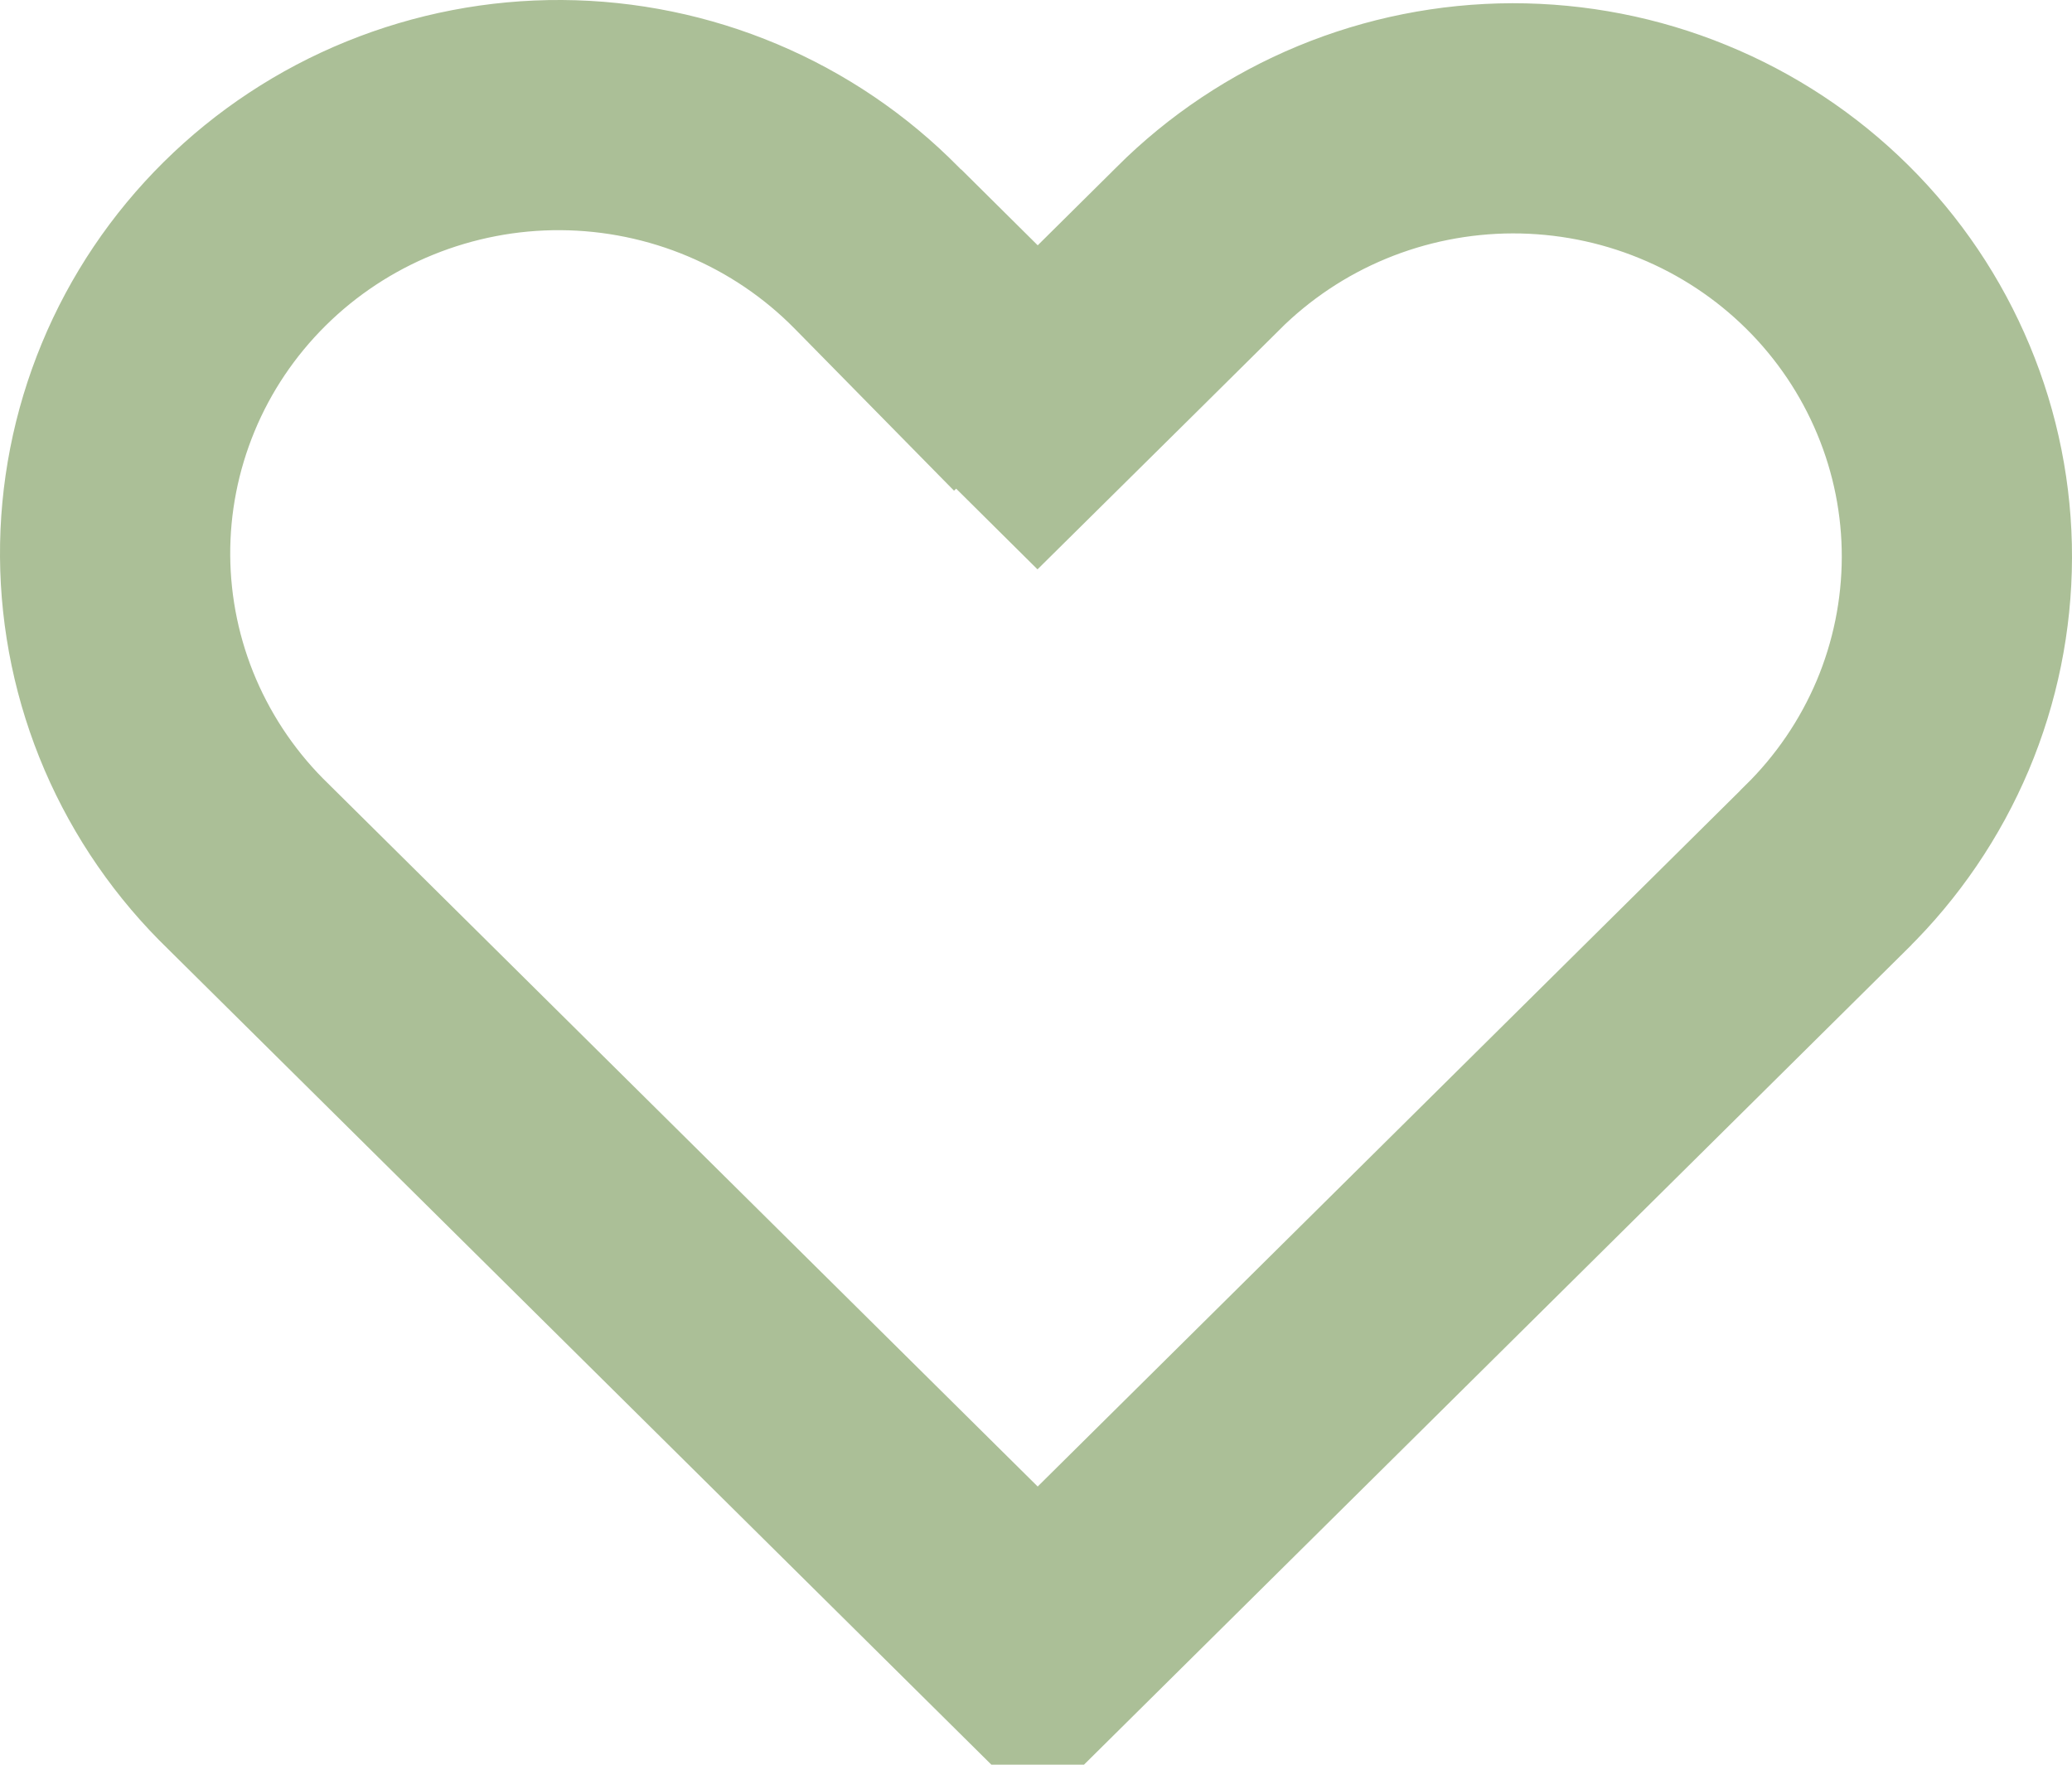 <svg width="27" height="23" viewBox="0 0 27 23" fill="none" xmlns="http://www.w3.org/2000/svg">
<path d="M12.477 4.302L12.492 4.288L13.521 5.309L14.578 4.263L15.607 3.243L15.607 3.243L15.611 3.238C16.147 2.703 16.784 2.277 17.487 1.986C18.19 1.695 18.945 1.544 19.708 1.542C20.471 1.541 21.227 1.688 21.931 1.977C22.636 2.265 23.275 2.688 23.812 3.22C24.35 3.753 24.775 4.385 25.064 5.079C25.354 5.773 25.502 6.517 25.5 7.267C25.498 8.018 25.347 8.761 25.055 9.454C24.762 10.147 24.334 10.777 23.794 11.307L23.794 11.307L23.79 11.312L13.522 21.486L3.254 11.312L3.247 11.305L3.24 11.298C2.693 10.77 2.258 10.139 1.959 9.444C1.661 8.749 1.505 8.003 1.5 7.249C1.495 6.495 1.642 5.747 1.931 5.048C2.22 4.349 2.647 3.714 3.188 3.178C3.728 2.643 4.371 2.218 5.08 1.93C5.789 1.642 6.549 1.495 7.316 1.5C8.083 1.505 8.841 1.661 9.546 1.958C10.251 2.255 10.888 2.687 11.422 3.229L12.477 4.302Z" stroke="#ABBF97" stroke-width="3"/>
</svg>
